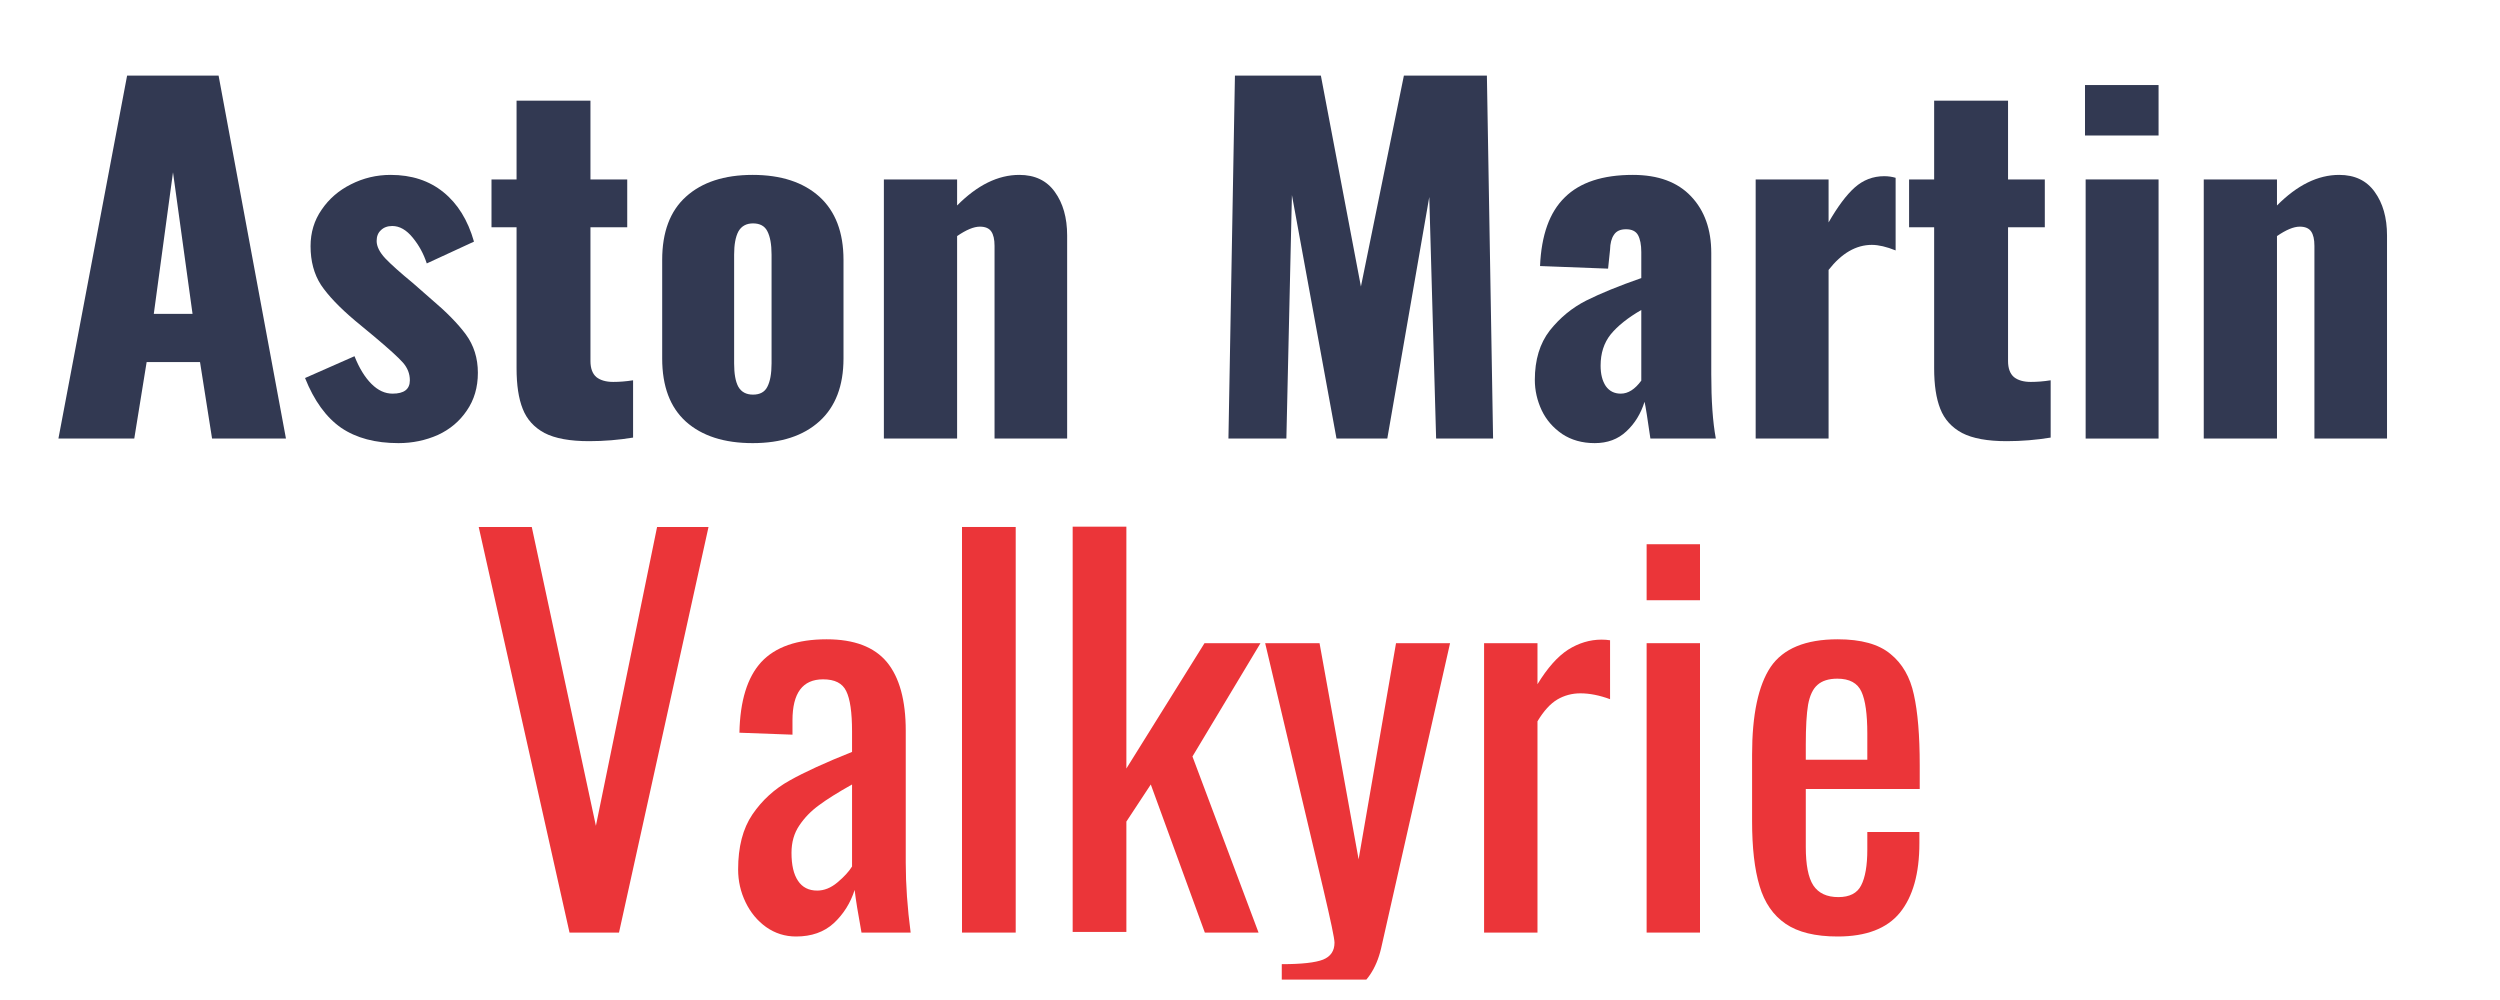 <svg xmlns="http://www.w3.org/2000/svg" xmlns:xlink="http://www.w3.org/1999/xlink" width="160" zoomAndPan="magnify" viewBox="0 0 120 48" height="64" preserveAspectRatio="xMidYMid meet" version="1.2"><defs><clipPath id="3c06923634"><path d="M 60 30 L 70 30 L 70 47.02 L 60 47.02 Z M 60 30 "/></clipPath></defs><g id="92ceb35ce2"><g style="fill:#323952;fill-opacity:1;"><g transform="translate(2.351, 21.051)"><path style="stroke:none" d="M 3.75 -17.422 L 8.141 -17.422 L 11.375 0 L 7.828 0 L 7.25 -3.672 L 4.688 -3.672 L 4.094 0 L 0.453 0 Z M 6.891 -5.984 L 5.953 -12.781 L 5.031 -5.984 Z M 6.891 -5.984 "/></g></g><g style="fill:#323952;fill-opacity:1;"><g transform="translate(14.204, 21.051)"><path style="stroke:none" d="M 4.922 0.219 C 3.816 0.219 2.898 -0.023 2.172 -0.516 C 1.453 -1.016 0.875 -1.812 0.438 -2.906 L 2.812 -3.953 C 3.039 -3.379 3.312 -2.938 3.625 -2.625 C 3.938 -2.312 4.273 -2.156 4.641 -2.156 C 5.191 -2.156 5.469 -2.367 5.469 -2.797 C 5.469 -3.109 5.359 -3.391 5.141 -3.641 C 4.922 -3.891 4.457 -4.312 3.75 -4.906 L 2.844 -5.656 C 2.094 -6.289 1.547 -6.863 1.203 -7.375 C 0.867 -7.895 0.703 -8.516 0.703 -9.234 C 0.703 -9.891 0.879 -10.473 1.234 -10.984 C 1.586 -11.504 2.055 -11.91 2.641 -12.203 C 3.234 -12.504 3.867 -12.656 4.547 -12.656 C 5.555 -12.656 6.398 -12.379 7.078 -11.828 C 7.766 -11.273 8.254 -10.484 8.547 -9.453 L 6.281 -8.406 C 6.133 -8.863 5.91 -9.273 5.609 -9.641 C 5.305 -10.016 4.977 -10.203 4.625 -10.203 C 4.395 -10.203 4.211 -10.133 4.078 -10 C 3.941 -9.875 3.875 -9.703 3.875 -9.484 C 3.875 -9.223 4.016 -8.941 4.297 -8.641 C 4.578 -8.348 5.016 -7.957 5.609 -7.469 L 6.5 -6.688 C 7.219 -6.082 7.77 -5.52 8.156 -5 C 8.539 -4.477 8.734 -3.863 8.734 -3.156 C 8.734 -2.457 8.555 -1.852 8.203 -1.344 C 7.859 -0.832 7.395 -0.441 6.812 -0.172 C 6.227 0.086 5.598 0.219 4.922 0.219 Z M 4.922 0.219 "/></g></g><g style="fill:#323952;fill-opacity:1;"><g transform="translate(23.326, 21.051)"><path style="stroke:none" d="M 4.953 0.125 C 4.035 0.125 3.32 -0.004 2.812 -0.266 C 2.312 -0.535 1.961 -0.922 1.766 -1.422 C 1.566 -1.922 1.469 -2.57 1.469 -3.375 L 1.469 -10.141 L 0.266 -10.141 L 0.266 -12.438 L 1.469 -12.438 L 1.469 -16.219 L 5.016 -16.219 L 5.016 -12.438 L 6.781 -12.438 L 6.781 -10.141 L 5.016 -10.141 L 5.016 -3.719 C 5.016 -3.375 5.109 -3.117 5.297 -2.953 C 5.492 -2.797 5.766 -2.719 6.109 -2.719 C 6.398 -2.719 6.719 -2.742 7.062 -2.797 L 7.062 -0.047 C 6.375 0.066 5.672 0.125 4.953 0.125 Z M 4.953 0.125 "/></g></g><g style="fill:#323952;fill-opacity:1;"><g transform="translate(30.941, 21.051)"><path style="stroke:none" d="M 5.188 0.219 C 3.82 0.219 2.754 -0.125 1.984 -0.812 C 1.223 -1.5 0.844 -2.508 0.844 -3.844 L 0.844 -8.578 C 0.844 -9.91 1.223 -10.922 1.984 -11.609 C 2.754 -12.305 3.82 -12.656 5.188 -12.656 C 6.551 -12.656 7.617 -12.305 8.391 -11.609 C 9.16 -10.91 9.547 -9.898 9.547 -8.578 L 9.547 -3.844 C 9.547 -2.531 9.16 -1.523 8.391 -0.828 C 7.617 -0.129 6.551 0.219 5.188 0.219 Z M 5.203 -2.109 C 5.535 -2.109 5.766 -2.234 5.891 -2.484 C 6.023 -2.734 6.094 -3.109 6.094 -3.609 L 6.094 -8.828 C 6.094 -9.328 6.023 -9.703 5.891 -9.953 C 5.766 -10.203 5.535 -10.328 5.203 -10.328 C 4.879 -10.328 4.645 -10.195 4.5 -9.938 C 4.363 -9.676 4.297 -9.305 4.297 -8.828 L 4.297 -3.609 C 4.297 -3.109 4.363 -2.734 4.5 -2.484 C 4.645 -2.234 4.879 -2.109 5.203 -2.109 Z M 5.203 -2.109 "/></g></g><g style="fill:#323952;fill-opacity:1;"><g transform="translate(41.332, 21.051)"><path style="stroke:none" d="M 1.094 -12.438 L 4.609 -12.438 L 4.609 -11.188 C 5.578 -12.164 6.57 -12.656 7.594 -12.656 C 8.344 -12.656 8.91 -12.383 9.297 -11.844 C 9.691 -11.301 9.891 -10.602 9.891 -9.75 L 9.891 0 L 6.406 0 L 6.406 -9.25 C 6.406 -9.562 6.352 -9.789 6.25 -9.938 C 6.145 -10.094 5.961 -10.172 5.703 -10.172 C 5.41 -10.172 5.047 -10.02 4.609 -9.719 L 4.609 0 L 1.094 0 Z M 1.094 -12.438 "/></g></g><g style="fill:#323952;fill-opacity:1;"><g transform="translate(52.239, 21.051)"><path style="stroke:none" d=""/></g></g><g style="fill:#323952;fill-opacity:1;"><g transform="translate(57.746, 21.051)"><path style="stroke:none" d="M 1.531 -17.422 L 5.656 -17.422 L 7.578 -7.297 L 9.641 -17.422 L 13.625 -17.422 L 13.922 0 L 11.188 0 L 10.859 -11.594 L 8.844 0 L 6.406 0 L 4.266 -11.688 L 4 0 L 1.219 0 Z M 1.531 -17.422 "/></g></g><g style="fill:#323952;fill-opacity:1;"><g transform="translate(72.891, 21.051)"><path style="stroke:none" d="M 3.656 0.219 C 3.051 0.219 2.531 0.07 2.094 -0.219 C 1.656 -0.52 1.328 -0.898 1.109 -1.359 C 0.891 -1.828 0.781 -2.312 0.781 -2.812 C 0.781 -3.781 1.02 -4.57 1.5 -5.188 C 1.988 -5.801 2.57 -6.281 3.25 -6.625 C 3.938 -6.969 4.816 -7.328 5.891 -7.703 L 5.891 -8.953 C 5.891 -9.305 5.836 -9.578 5.734 -9.766 C 5.629 -9.953 5.438 -10.047 5.156 -10.047 C 4.883 -10.047 4.691 -9.957 4.578 -9.781 C 4.461 -9.613 4.398 -9.375 4.391 -9.062 L 4.297 -8.156 L 1.031 -8.281 C 1.094 -9.77 1.488 -10.867 2.219 -11.578 C 2.945 -12.297 4.035 -12.656 5.484 -12.656 C 6.703 -12.656 7.633 -12.312 8.281 -11.625 C 8.926 -10.945 9.25 -10.039 9.25 -8.906 L 9.25 -3.094 C 9.25 -1.832 9.32 -0.801 9.469 0 L 6.328 0 C 6.191 -0.957 6.098 -1.547 6.047 -1.766 C 5.867 -1.191 5.578 -0.719 5.172 -0.344 C 4.773 0.031 4.27 0.219 3.656 0.219 Z M 4.906 -2.156 C 5.258 -2.156 5.586 -2.363 5.891 -2.781 L 5.891 -6.172 C 5.242 -5.797 4.754 -5.406 4.422 -5 C 4.098 -4.594 3.938 -4.094 3.938 -3.5 C 3.938 -3.094 4.02 -2.766 4.188 -2.516 C 4.363 -2.273 4.602 -2.156 4.906 -2.156 Z M 4.906 -2.156 "/></g></g><g style="fill:#323952;fill-opacity:1;"><g transform="translate(83.131, 21.051)"><path style="stroke:none" d="M 1.141 -12.438 L 4.641 -12.438 L 4.641 -10.375 C 5.078 -11.133 5.492 -11.691 5.891 -12.047 C 6.297 -12.41 6.77 -12.594 7.312 -12.594 C 7.508 -12.594 7.691 -12.566 7.859 -12.516 L 7.859 -9.031 C 7.422 -9.207 7.039 -9.297 6.719 -9.297 C 5.957 -9.297 5.266 -8.895 4.641 -8.094 L 4.641 0 L 1.141 0 Z M 1.141 -12.438 "/></g></g><g style="fill:#323952;fill-opacity:1;"><g transform="translate(91.37, 21.051)"><path style="stroke:none" d="M 4.953 0.125 C 4.035 0.125 3.32 -0.004 2.812 -0.266 C 2.312 -0.535 1.961 -0.922 1.766 -1.422 C 1.566 -1.922 1.469 -2.57 1.469 -3.375 L 1.469 -10.141 L 0.266 -10.141 L 0.266 -12.438 L 1.469 -12.438 L 1.469 -16.219 L 5.016 -16.219 L 5.016 -12.438 L 6.781 -12.438 L 6.781 -10.141 L 5.016 -10.141 L 5.016 -3.719 C 5.016 -3.375 5.109 -3.117 5.297 -2.953 C 5.492 -2.797 5.766 -2.719 6.109 -2.719 C 6.398 -2.719 6.719 -2.742 7.062 -2.797 L 7.062 -0.047 C 6.375 0.066 5.672 0.125 4.953 0.125 Z M 4.953 0.125 "/></g></g><g style="fill:#323952;fill-opacity:1;"><g transform="translate(98.986, 21.051)"><path style="stroke:none" d="M 1.094 -16.969 L 4.625 -16.969 L 4.625 -14.547 L 1.094 -14.547 Z M 1.125 -12.438 L 4.625 -12.438 L 4.625 0 L 1.125 0 Z M 1.125 -12.438 "/></g></g><g style="fill:#323952;fill-opacity:1;"><g transform="translate(104.686, 21.051)"><path style="stroke:none" d="M 1.094 -12.438 L 4.609 -12.438 L 4.609 -11.188 C 5.578 -12.164 6.57 -12.656 7.594 -12.656 C 8.344 -12.656 8.91 -12.383 9.297 -11.844 C 9.691 -11.301 9.891 -10.602 9.891 -9.75 L 9.891 0 L 6.406 0 L 6.406 -9.25 C 6.406 -9.562 6.352 -9.789 6.25 -9.938 C 6.145 -10.094 5.961 -10.172 5.703 -10.172 C 5.41 -10.172 5.047 -10.02 4.609 -9.719 L 4.609 0 L 1.094 0 Z M 1.094 -12.438 "/></g></g><g style="fill:#323952;fill-opacity:1;"><g transform="translate(115.597, 21.051)"><path style="stroke:none" d=""/></g></g><g style="fill:#eb3539;fill-opacity:1;"><g transform="translate(22.431, 44.764)"><path style="stroke:none" d="M 0.547 -19.469 L 3.094 -19.469 L 6.172 -5.125 L 9.109 -19.469 L 11.578 -19.469 L 7.281 0 L 4.906 0 Z M 0.547 -19.469 "/></g></g><g style="fill:#eb3539;fill-opacity:1;"><g transform="translate(34.414, 44.764)"><path style="stroke:none" d="M 3.797 0.188 C 3.266 0.188 2.785 0.035 2.359 -0.266 C 1.941 -0.566 1.613 -0.961 1.375 -1.453 C 1.133 -1.953 1.016 -2.477 1.016 -3.031 C 1.016 -4.113 1.242 -4.992 1.703 -5.672 C 2.172 -6.359 2.766 -6.898 3.484 -7.297 C 4.203 -7.703 5.203 -8.16 6.484 -8.672 L 6.484 -9.656 C 6.484 -10.57 6.391 -11.219 6.203 -11.594 C 6.023 -11.969 5.656 -12.156 5.094 -12.156 C 4.113 -12.156 3.625 -11.5 3.625 -10.188 L 3.625 -9.5 L 1.078 -9.594 C 1.109 -11.125 1.457 -12.254 2.125 -12.984 C 2.801 -13.711 3.848 -14.078 5.266 -14.078 C 6.586 -14.078 7.551 -13.711 8.156 -12.984 C 8.758 -12.254 9.062 -11.156 9.062 -9.688 L 9.062 -3.344 C 9.062 -2.301 9.141 -1.188 9.297 0 L 6.938 0 C 6.77 -0.914 6.66 -1.598 6.609 -2.047 C 6.41 -1.422 6.078 -0.891 5.609 -0.453 C 5.141 -0.023 4.535 0.188 3.797 0.188 Z M 4.812 -2.016 C 5.145 -2.016 5.469 -2.145 5.781 -2.406 C 6.102 -2.676 6.336 -2.93 6.484 -3.172 L 6.484 -7.109 C 5.797 -6.723 5.266 -6.391 4.891 -6.109 C 4.516 -5.836 4.203 -5.516 3.953 -5.141 C 3.703 -4.773 3.578 -4.336 3.578 -3.828 C 3.578 -3.242 3.68 -2.797 3.891 -2.484 C 4.098 -2.172 4.406 -2.016 4.812 -2.016 Z M 4.812 -2.016 "/></g></g><g style="fill:#eb3539;fill-opacity:1;"><g transform="translate(44.645, 44.764)"><path style="stroke:none" d="M 1.531 -19.469 L 4.109 -19.469 L 4.109 0 L 1.531 0 Z M 1.531 -19.469 "/></g></g><g style="fill:#eb3539;fill-opacity:1;"><g transform="translate(50.144, 44.764)"><path style="stroke:none" d="M 1.344 -19.484 L 3.922 -19.484 L 3.922 -7.875 L 7.672 -13.891 L 10.359 -13.891 L 7.094 -8.453 L 10.266 0 L 7.688 0 L 5.094 -7.109 L 3.922 -5.328 L 3.922 -0.031 L 1.344 -0.031 Z M 1.344 -19.484 "/></g></g><g clip-rule="nonzero" clip-path="url(#3c06923634)"><g style="fill:#eb3539;fill-opacity:1;"><g transform="translate(60.447, 44.764)"><path style="stroke:none" d="M 1.078 1.516 C 2.035 1.516 2.695 1.441 3.062 1.297 C 3.426 1.148 3.609 0.879 3.609 0.484 C 3.609 0.285 3.43 -0.562 3.078 -2.062 L 0.281 -13.891 L 2.891 -13.891 L 4.766 -3.516 L 6.562 -13.891 L 9.156 -13.891 L 5.844 0.766 C 5.613 1.742 5.141 2.441 4.422 2.859 C 3.703 3.273 2.691 3.484 1.391 3.484 L 1.078 3.484 Z M 1.078 1.516 "/></g></g></g><g style="fill:#eb3539;fill-opacity:1;"><g transform="translate(69.861, 44.764)"><path style="stroke:none" d="M 1.375 -13.891 L 3.938 -13.891 L 3.938 -11.922 C 4.414 -12.703 4.906 -13.254 5.406 -13.578 C 5.914 -13.898 6.453 -14.062 7.016 -14.062 C 7.16 -14.062 7.297 -14.051 7.422 -14.031 L 7.422 -11.203 C 6.91 -11.391 6.438 -11.484 6 -11.484 C 5.594 -11.484 5.223 -11.383 4.891 -11.188 C 4.555 -10.988 4.238 -10.641 3.938 -10.141 L 3.938 0 L 1.375 0 Z M 1.375 -13.891 "/></g></g><g style="fill:#eb3539;fill-opacity:1;"><g transform="translate(77.569, 44.764)"><path style="stroke:none" d="M 1.469 -18.641 L 4.031 -18.641 L 4.031 -15.953 L 1.469 -15.953 Z M 1.469 -13.891 L 4.031 -13.891 L 4.031 0 L 1.469 0 Z M 1.469 -13.891 "/></g></g><g style="fill:#eb3539;fill-opacity:1;"><g transform="translate(83.069, 44.764)"><path style="stroke:none" d="M 5.141 0.188 C 4.066 0.188 3.234 -0.016 2.641 -0.422 C 2.047 -0.828 1.629 -1.43 1.391 -2.234 C 1.148 -3.035 1.031 -4.078 1.031 -5.359 L 1.031 -8.531 C 1.031 -10.457 1.328 -11.863 1.922 -12.75 C 2.523 -13.633 3.598 -14.078 5.141 -14.078 C 6.266 -14.078 7.109 -13.844 7.672 -13.375 C 8.242 -12.914 8.617 -12.266 8.797 -11.422 C 8.984 -10.586 9.078 -9.457 9.078 -8.031 L 9.078 -6.891 L 3.609 -6.891 L 3.609 -4.109 C 3.609 -3.254 3.727 -2.641 3.969 -2.266 C 4.219 -1.891 4.617 -1.703 5.172 -1.703 C 5.711 -1.703 6.078 -1.891 6.266 -2.266 C 6.461 -2.641 6.562 -3.211 6.562 -3.984 L 6.562 -4.828 L 9.062 -4.828 L 9.062 -4.297 C 9.062 -2.836 8.75 -1.723 8.125 -0.953 C 7.5 -0.191 6.504 0.188 5.141 0.188 Z M 6.562 -8.297 L 6.562 -9.547 C 6.562 -10.484 6.469 -11.156 6.281 -11.562 C 6.094 -11.977 5.707 -12.188 5.125 -12.188 C 4.707 -12.188 4.391 -12.086 4.172 -11.891 C 3.953 -11.703 3.801 -11.383 3.719 -10.938 C 3.645 -10.5 3.609 -9.863 3.609 -9.031 L 3.609 -8.297 Z M 6.562 -8.297 "/></g></g></g></svg>